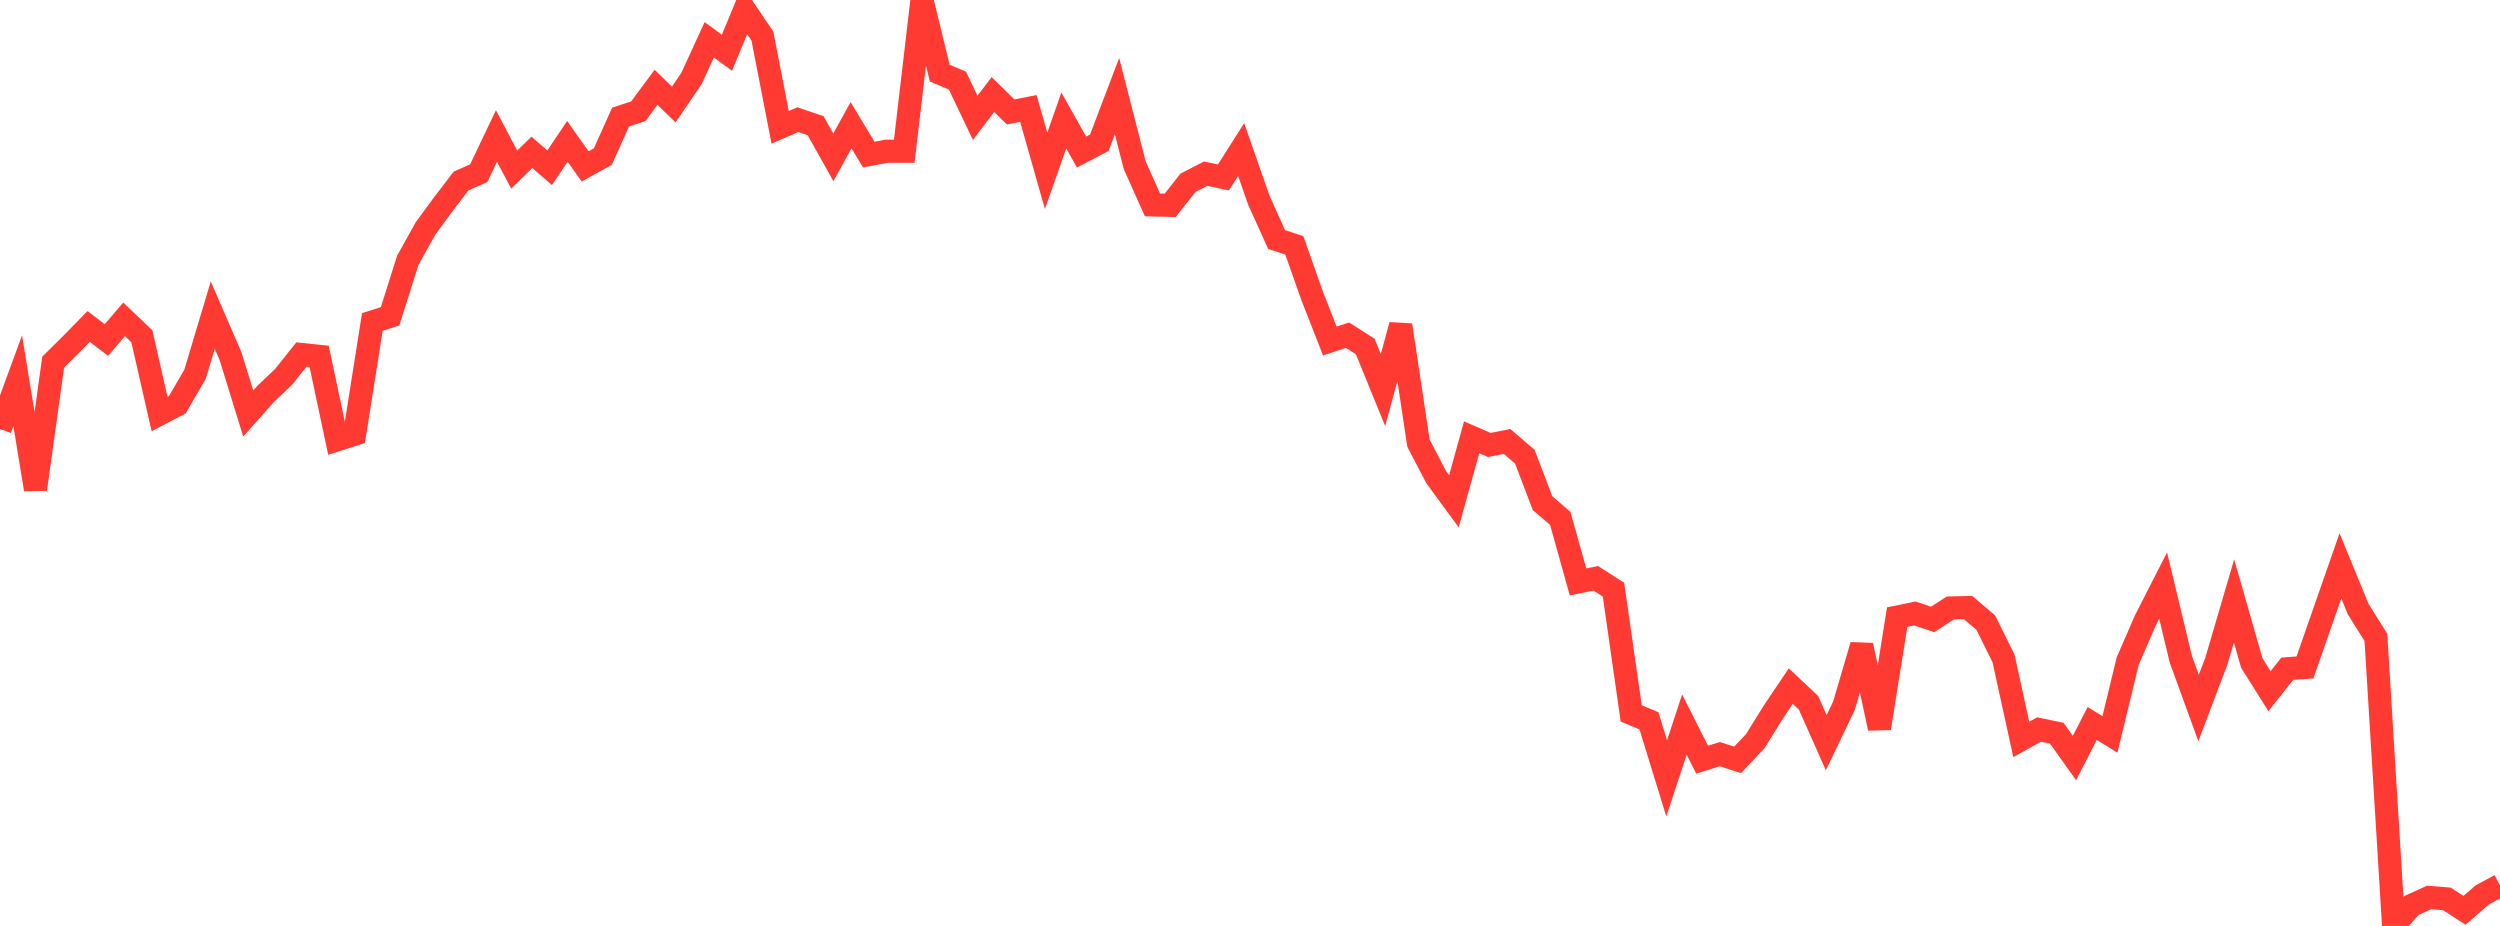 <?xml version="1.0" standalone="no"?>
<!DOCTYPE svg PUBLIC "-//W3C//DTD SVG 1.1//EN" "http://www.w3.org/Graphics/SVG/1.1/DTD/svg11.dtd">

<svg width="135" height="50" viewBox="0 0 135 50" preserveAspectRatio="none" 
  xmlns="http://www.w3.org/2000/svg"
  xmlns:xlink="http://www.w3.org/1999/xlink">


<polyline points="0.0, 23.166 0.957, 20.558 1.915, 26.424 2.872, 19.555 3.83, 18.607 4.787, 17.629 5.745, 18.36 6.702, 17.245 7.66, 18.157 8.617, 22.356 9.574, 21.855 10.532, 20.209 11.489, 17.015 12.447, 19.227 13.404, 22.331 14.362, 21.253 15.319, 20.345 16.277, 19.143 17.234, 19.242 18.191, 23.753 19.149, 23.445 20.106, 17.388 21.064, 17.08 22.021, 14.056 22.979, 12.335 23.936, 11.032 24.894, 9.775 25.851, 9.353 26.809, 7.344 27.766, 9.155 28.723, 8.228 29.681, 9.059 30.638, 7.634 31.596, 8.985 32.553, 8.457 33.511, 6.322 34.468, 6.009 35.426, 4.713 36.383, 5.644 37.34, 4.239 38.298, 2.15 39.255, 2.848 40.213, 0.534 41.17, 1.948 42.128, 6.876 43.085, 6.462 44.043, 6.788 45.0, 8.498 45.957, 6.762 46.915, 8.348 47.872, 8.167 48.83, 8.167 49.787, 0.0 50.745, 3.947 51.702, 4.353 52.66, 6.362 53.617, 5.106 54.574, 6.043 55.532, 5.856 56.489, 9.224 57.447, 6.506 58.404, 8.211 59.362, 7.708 60.319, 5.192 61.277, 8.929 62.234, 11.066 63.191, 11.088 64.149, 9.871 65.106, 9.379 66.064, 9.582 67.021, 8.073 67.979, 10.815 68.936, 12.935 69.894, 13.25 70.851, 15.964 71.809, 18.414 72.766, 18.1 73.723, 18.711 74.681, 21.062 75.638, 17.555 76.596, 23.927 77.553, 25.762 78.511, 27.068 79.468, 23.613 80.426, 24.029 81.383, 23.838 82.34, 24.66 83.298, 27.171 84.255, 27.991 85.213, 31.424 86.17, 31.227 87.128, 31.841 88.085, 38.524 89.043, 38.922 90.0, 42.032 90.957, 39.127 91.915, 41.021 92.872, 40.724 93.83, 41.032 94.787, 40.018 95.745, 38.473 96.702, 37.049 97.66, 37.951 98.617, 40.105 99.574, 38.11 100.532, 34.847 101.489, 39.327 102.447, 33.324 103.404, 33.128 104.362, 33.449 105.319, 32.831 106.277, 32.81 107.234, 33.625 108.191, 35.556 109.149, 39.927 110.106, 39.395 111.064, 39.592 112.021, 40.932 112.979, 39.066 113.936, 39.66 114.894, 35.701 115.851, 33.496 116.809, 31.619 117.766, 35.602 118.723, 38.233 119.681, 35.707 120.638, 32.449 121.596, 35.799 122.553, 37.323 123.511, 36.113 124.468, 36.041 125.426, 33.298 126.383, 30.554 127.34, 32.888 128.298, 34.417 129.255, 50.0 130.213, 48.899 131.17, 48.463 132.128, 48.54 133.085, 49.156 134.043, 48.324 135.0, 47.809" fill="none" stroke="#ff3a33" stroke-width="1.25"/>

</svg>